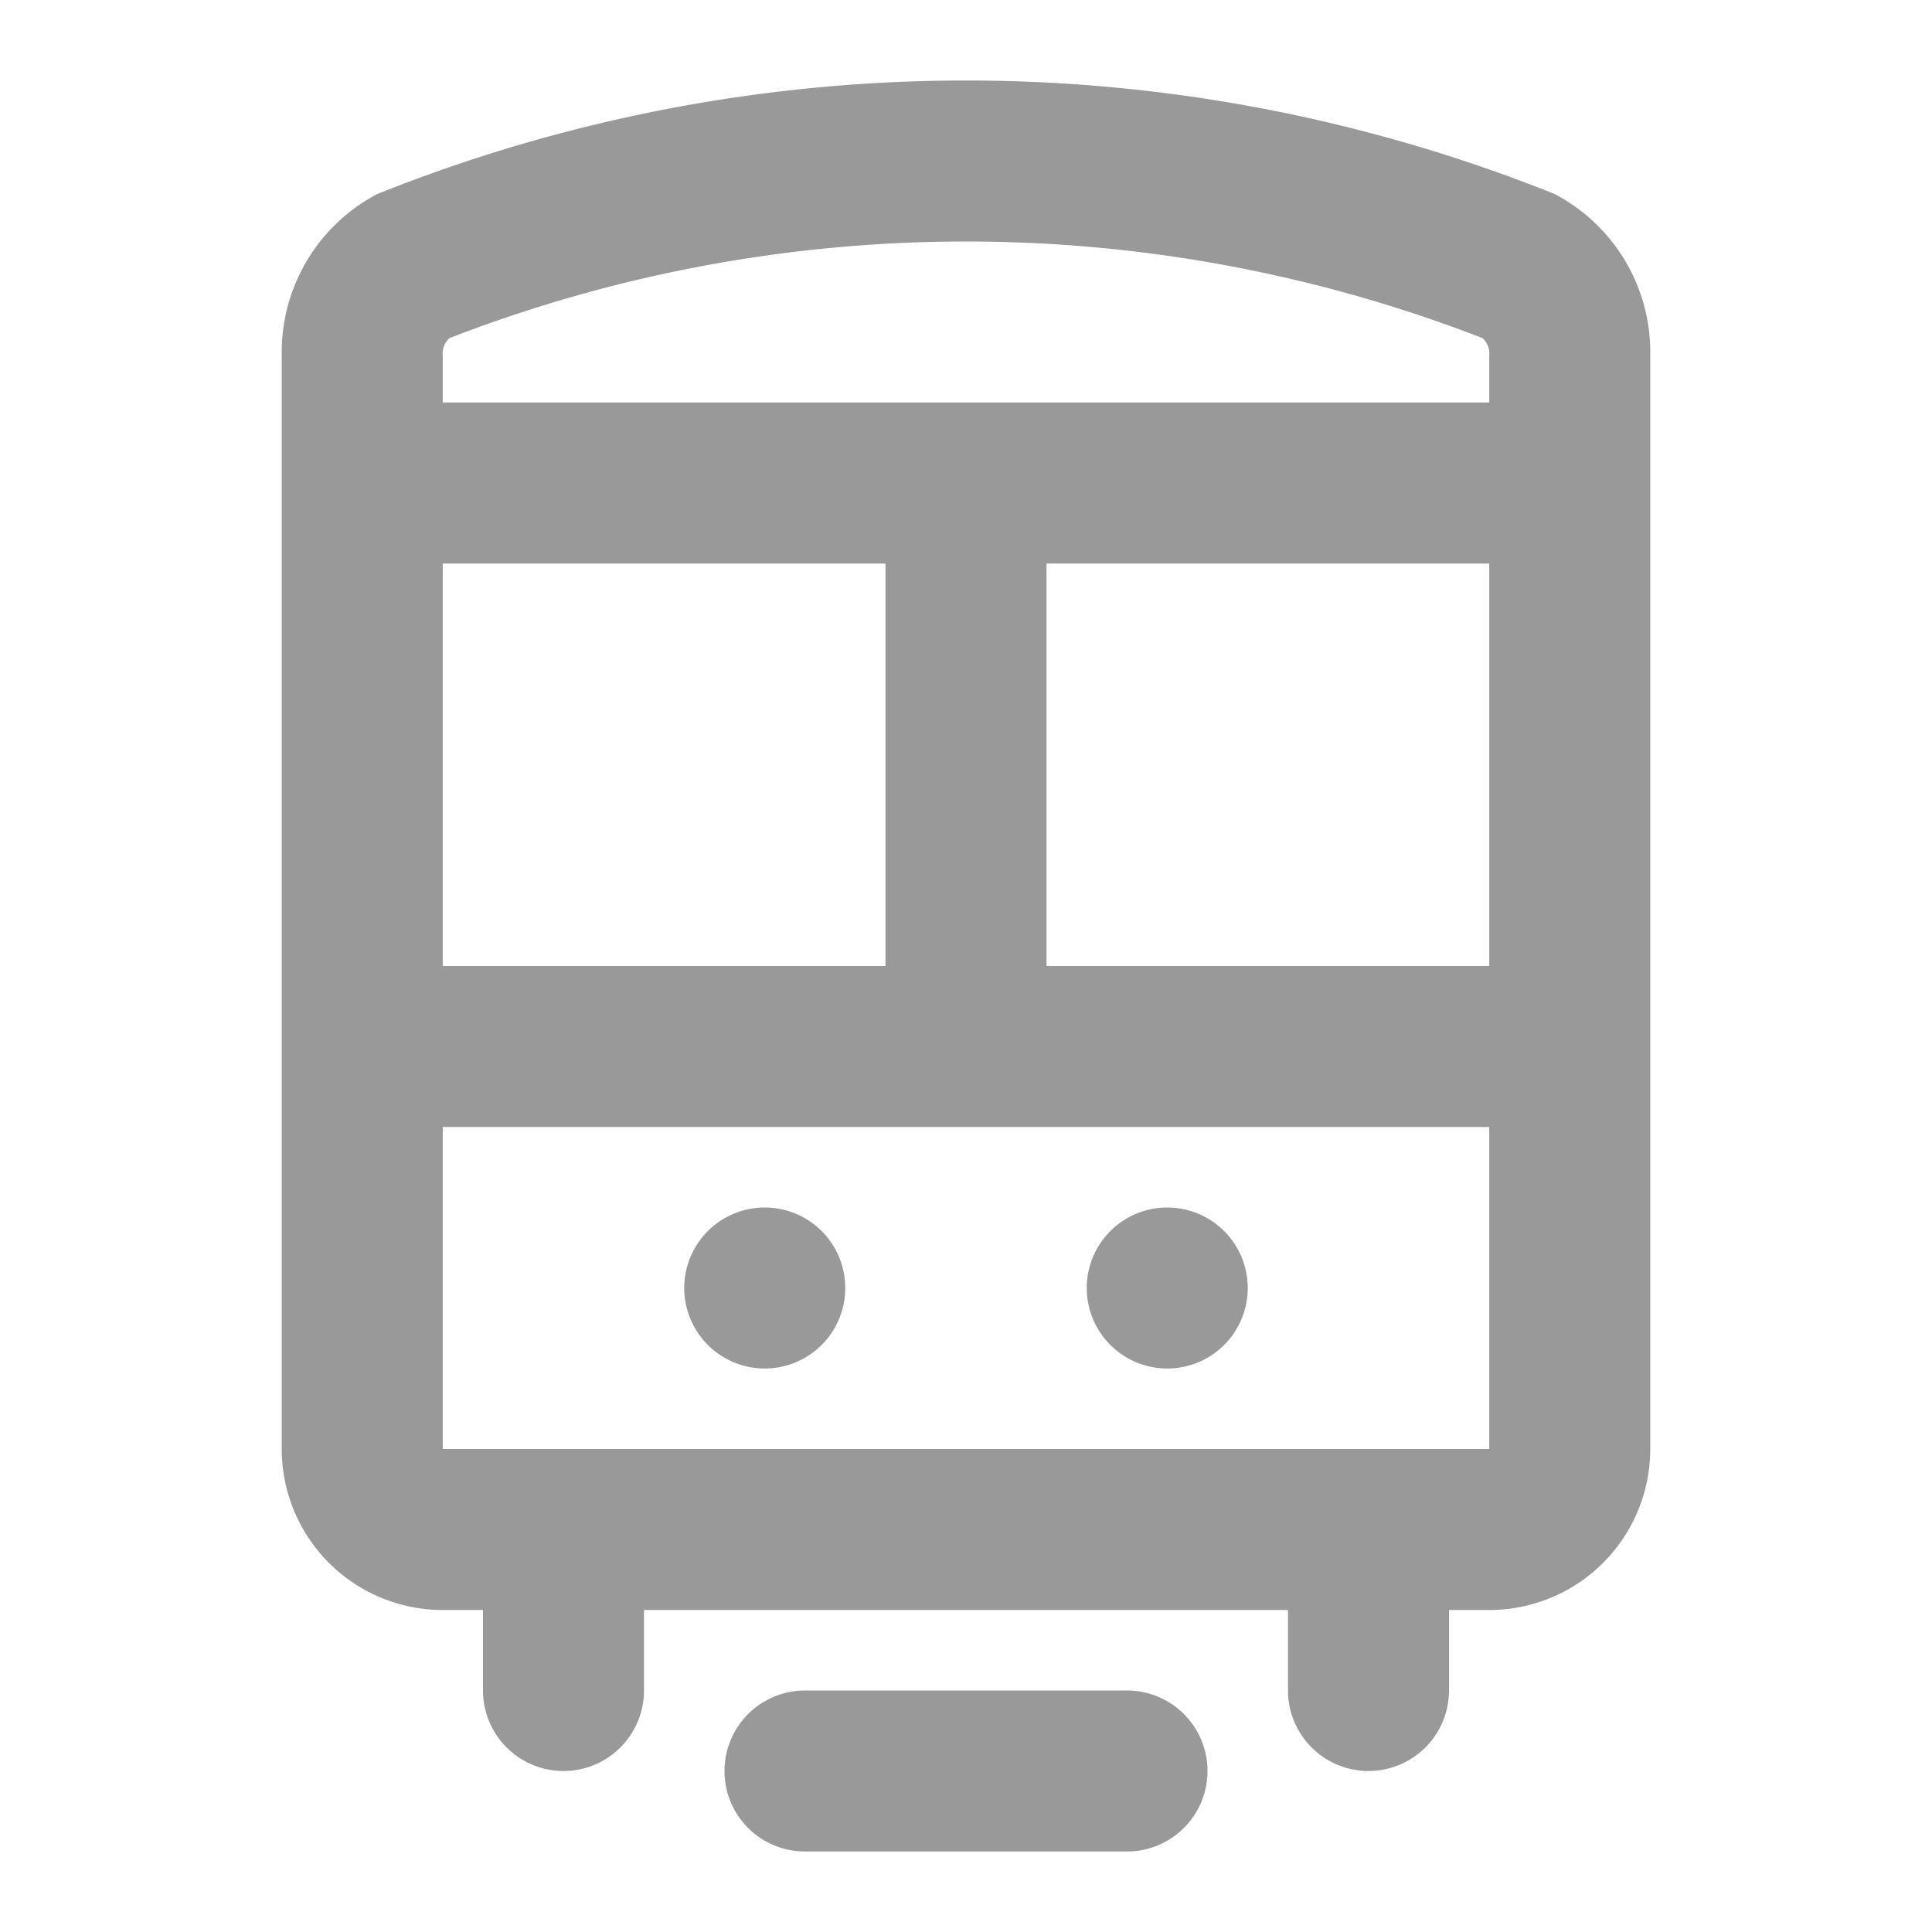 <svg xmlns="http://www.w3.org/2000/svg" width="24" height="24" viewBox="0 0 24 24">
  <defs>
    <style>
      .cls-1 {
        fill-rule: evenodd;
        opacity: 0.4;
      }
    </style>
  </defs>
  <path id="形状_20" data-name="形状 20" class="cls-1" d="M244,4027h-0.5v1a1,1,0,0,1-2,0v-1h-8v1a1,1,0,0,1-2,0v-1H231a2,2,0,0,1-2-2v-13.58a2.219,2.219,0,0,1,1.187-2.01,19.667,19.667,0,0,1,14.625,0,2.218,2.218,0,0,1,1.188,2.01V4025A2,2,0,0,1,244,4027Zm-13-8h5.5v-5H231v5Zm13-7.58a0.256,0.256,0,0,0-.084-0.22,17.752,17.752,0,0,0-12.832,0,0.256,0.256,0,0,0-.084.22V4012h13v-0.58Zm0,2.58h-5.5v5H244v-5Zm0,7H231v4h13v-4Zm-9,1a1,1,0,1,1-1,1A1,1,0,0,1,235,4022Zm5,0a1,1,0,1,1-1,1A1,1,0,0,1,240,4022Zm-4.5,6h4a1,1,0,0,1,0,2h-4A1,1,0,0,1,235.5,4028Z" transform="translate(-225.5 -4007)"/>
</svg>
